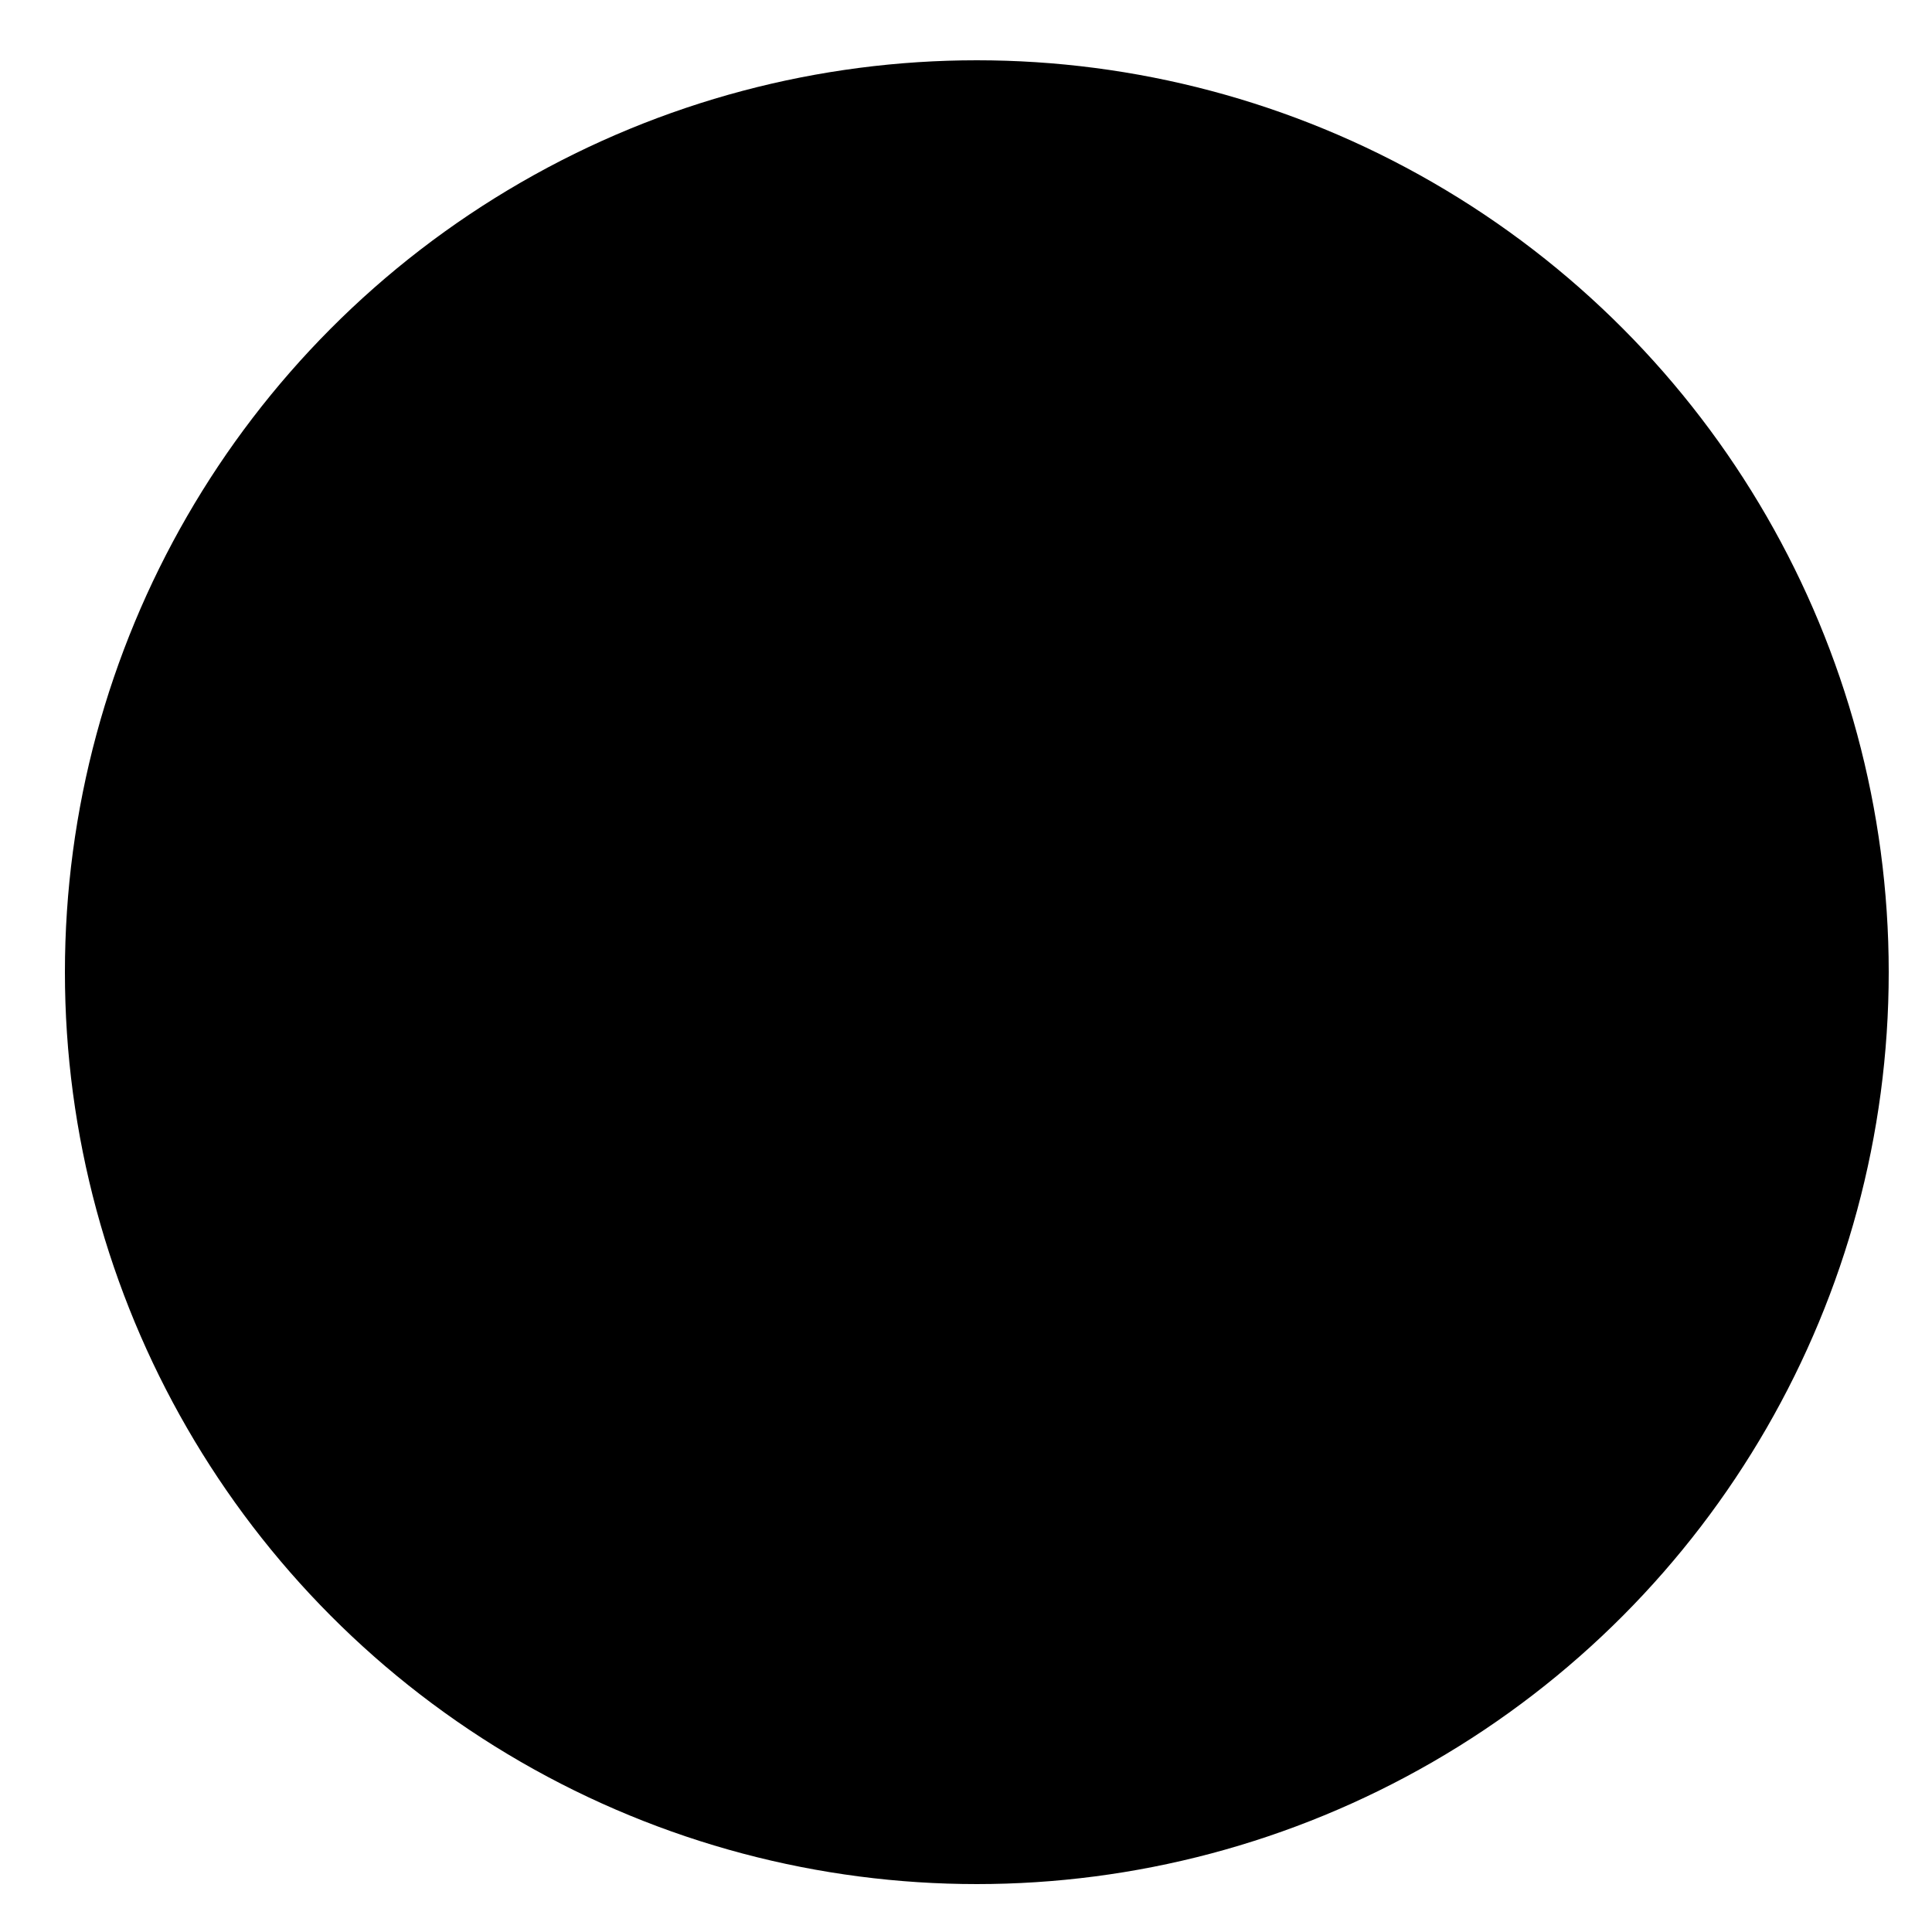 <?xml version="1.0" encoding="utf-8"?>
<!-- Generator: Adobe Illustrator 25.3.1, SVG Export Plug-In . SVG Version: 6.00 Build 0)  -->
<svg version="1.1" id="圖層_1" xmlns="http://www.w3.org/2000/svg" xmlns:xlink="http://www.w3.org/1999/xlink" x="0px" y="0px"
	 viewBox="0 0 125 125" style="enable-background:new 0 0 125 125;" xml:space="preserve">

<g>
	<circle class="st0" cx="63.2" cy="62.9" r="59"/>
	<g>
		<path class="st1" d="M78,39h1.1v6.3c0,0.6,0.5,1.1,1.1,1.1h4.2c0.6,0,1.1-0.5,1.1-1.1V39h1.1c0.6,0,1.1-0.5,1.1-1.1
			c0-0.2-0.1-0.4-0.2-0.6L83.1,31c-0.3-0.5-1-0.6-1.5-0.3c-0.1,0.1-0.2,0.2-0.3,0.3l-4.2,6.3c-0.3,0.5-0.2,1.1,0.3,1.5
			C77.6,38.9,77.8,39,78,39z M82.2,33.5l2.2,3.4h-0.1c-0.6,0-1.1,0.5-1.1,1.1v6.3h-2.1v-6.3c0-0.6-0.5-1.1-1.1-1.1H80L82.2,33.5z"/>
		<path class="st1" d="M75.4,87.4h-0.7V71.6c0-0.6-0.5-1.1-1.1-1.1h-8.4c-0.6,0-1.1,0.5-1.1,1.1V79h-7.4c-0.6,0-1.1,0.5-1.1,1.1v7.4
			l19.6,0.1L75.4,87.4L75.4,87.4z M64.2,87.4h-6.3v-6.3H60v2.1c0,0.6,0.5,1.1,1.1,1.1c0.6,0,1.1-0.5,1.1-1.1v-2.1h2.1V87.4z
			 M72.6,87.4h-6.3v-6.3h2.1v2.1c0,0.6,0.5,1.1,1.1,1.1s1.1-0.5,1.1-1.1v-2.1h2.1V87.4z M72.6,79h-6.3v-6.3h2.1v2.1
			c0,0.6,0.5,1.1,1.1,1.1s1.1-0.5,1.1-1.1v-2.1h2.1V79z"/>
		<g>
			<path class="st2" d="M47.1,47.6V56c0,0.6,0.5,1.1,1.1,1.1h29.4c0.6,0,1.1-0.5,1.1-1.1v-5.7l-6.1-3.8H48.2
				C47.6,46.6,47.1,47,47.1,47.6z M71.3,48.7h4.6c0.2,0.2,0.4,0.3,0.7,0.4V55h-5.3V48.7z M63.9,48.7h5.3V55h-5.3V48.7z M56.6,48.7
				h5.3V55h-5.3V48.7z M49.2,48.7h5.3V55h-5.3V48.7z"/>
			<path class="st2" d="M94.4,87.5h-3.2v-40l-2.1,2v38h-9.5V65.4h2.1c0.6,0,1.1-0.5,1.1-1.1v-4.2c0-0.6-0.5-1.1-1.1-1.1H44
				c-0.6,0-1.1,0.5-1.1,1.1v4.2c0,0.6,0.5,1.1,1.1,1.1h2.1v22.1h-9.5V45.1l26.3-16.2l8.1,5l0.8-2l-8.4-5.1c-0.3-0.2-0.8-0.2-1.1,0
				L35.1,43.6c-0.3,0.2-0.5,0.5-0.5,0.9v43.1h-3.2c-0.6,0-1.1,0.5-1.1,1.1c0,0.6,0.5,1.1,1.1,1.1h63c0.6,0,1.1-0.5,1.1-1.1
				S95,87.5,94.4,87.5z M45,63.4v-2.1h35.7v2.1H45z M77.6,87.5h-0.5h-0.5h-2.1h-6.3H66h-6.3h-2.1h-2.8h-6.7V68.6h29.4V87.5z
				 M77.6,66.5H48.2v-1.1h29.4V66.5z"/>
		</g>
		<circle class="st3" cx="82.1" cy="39.1" r="11.6"/>
	</g>
</g>
</svg>
